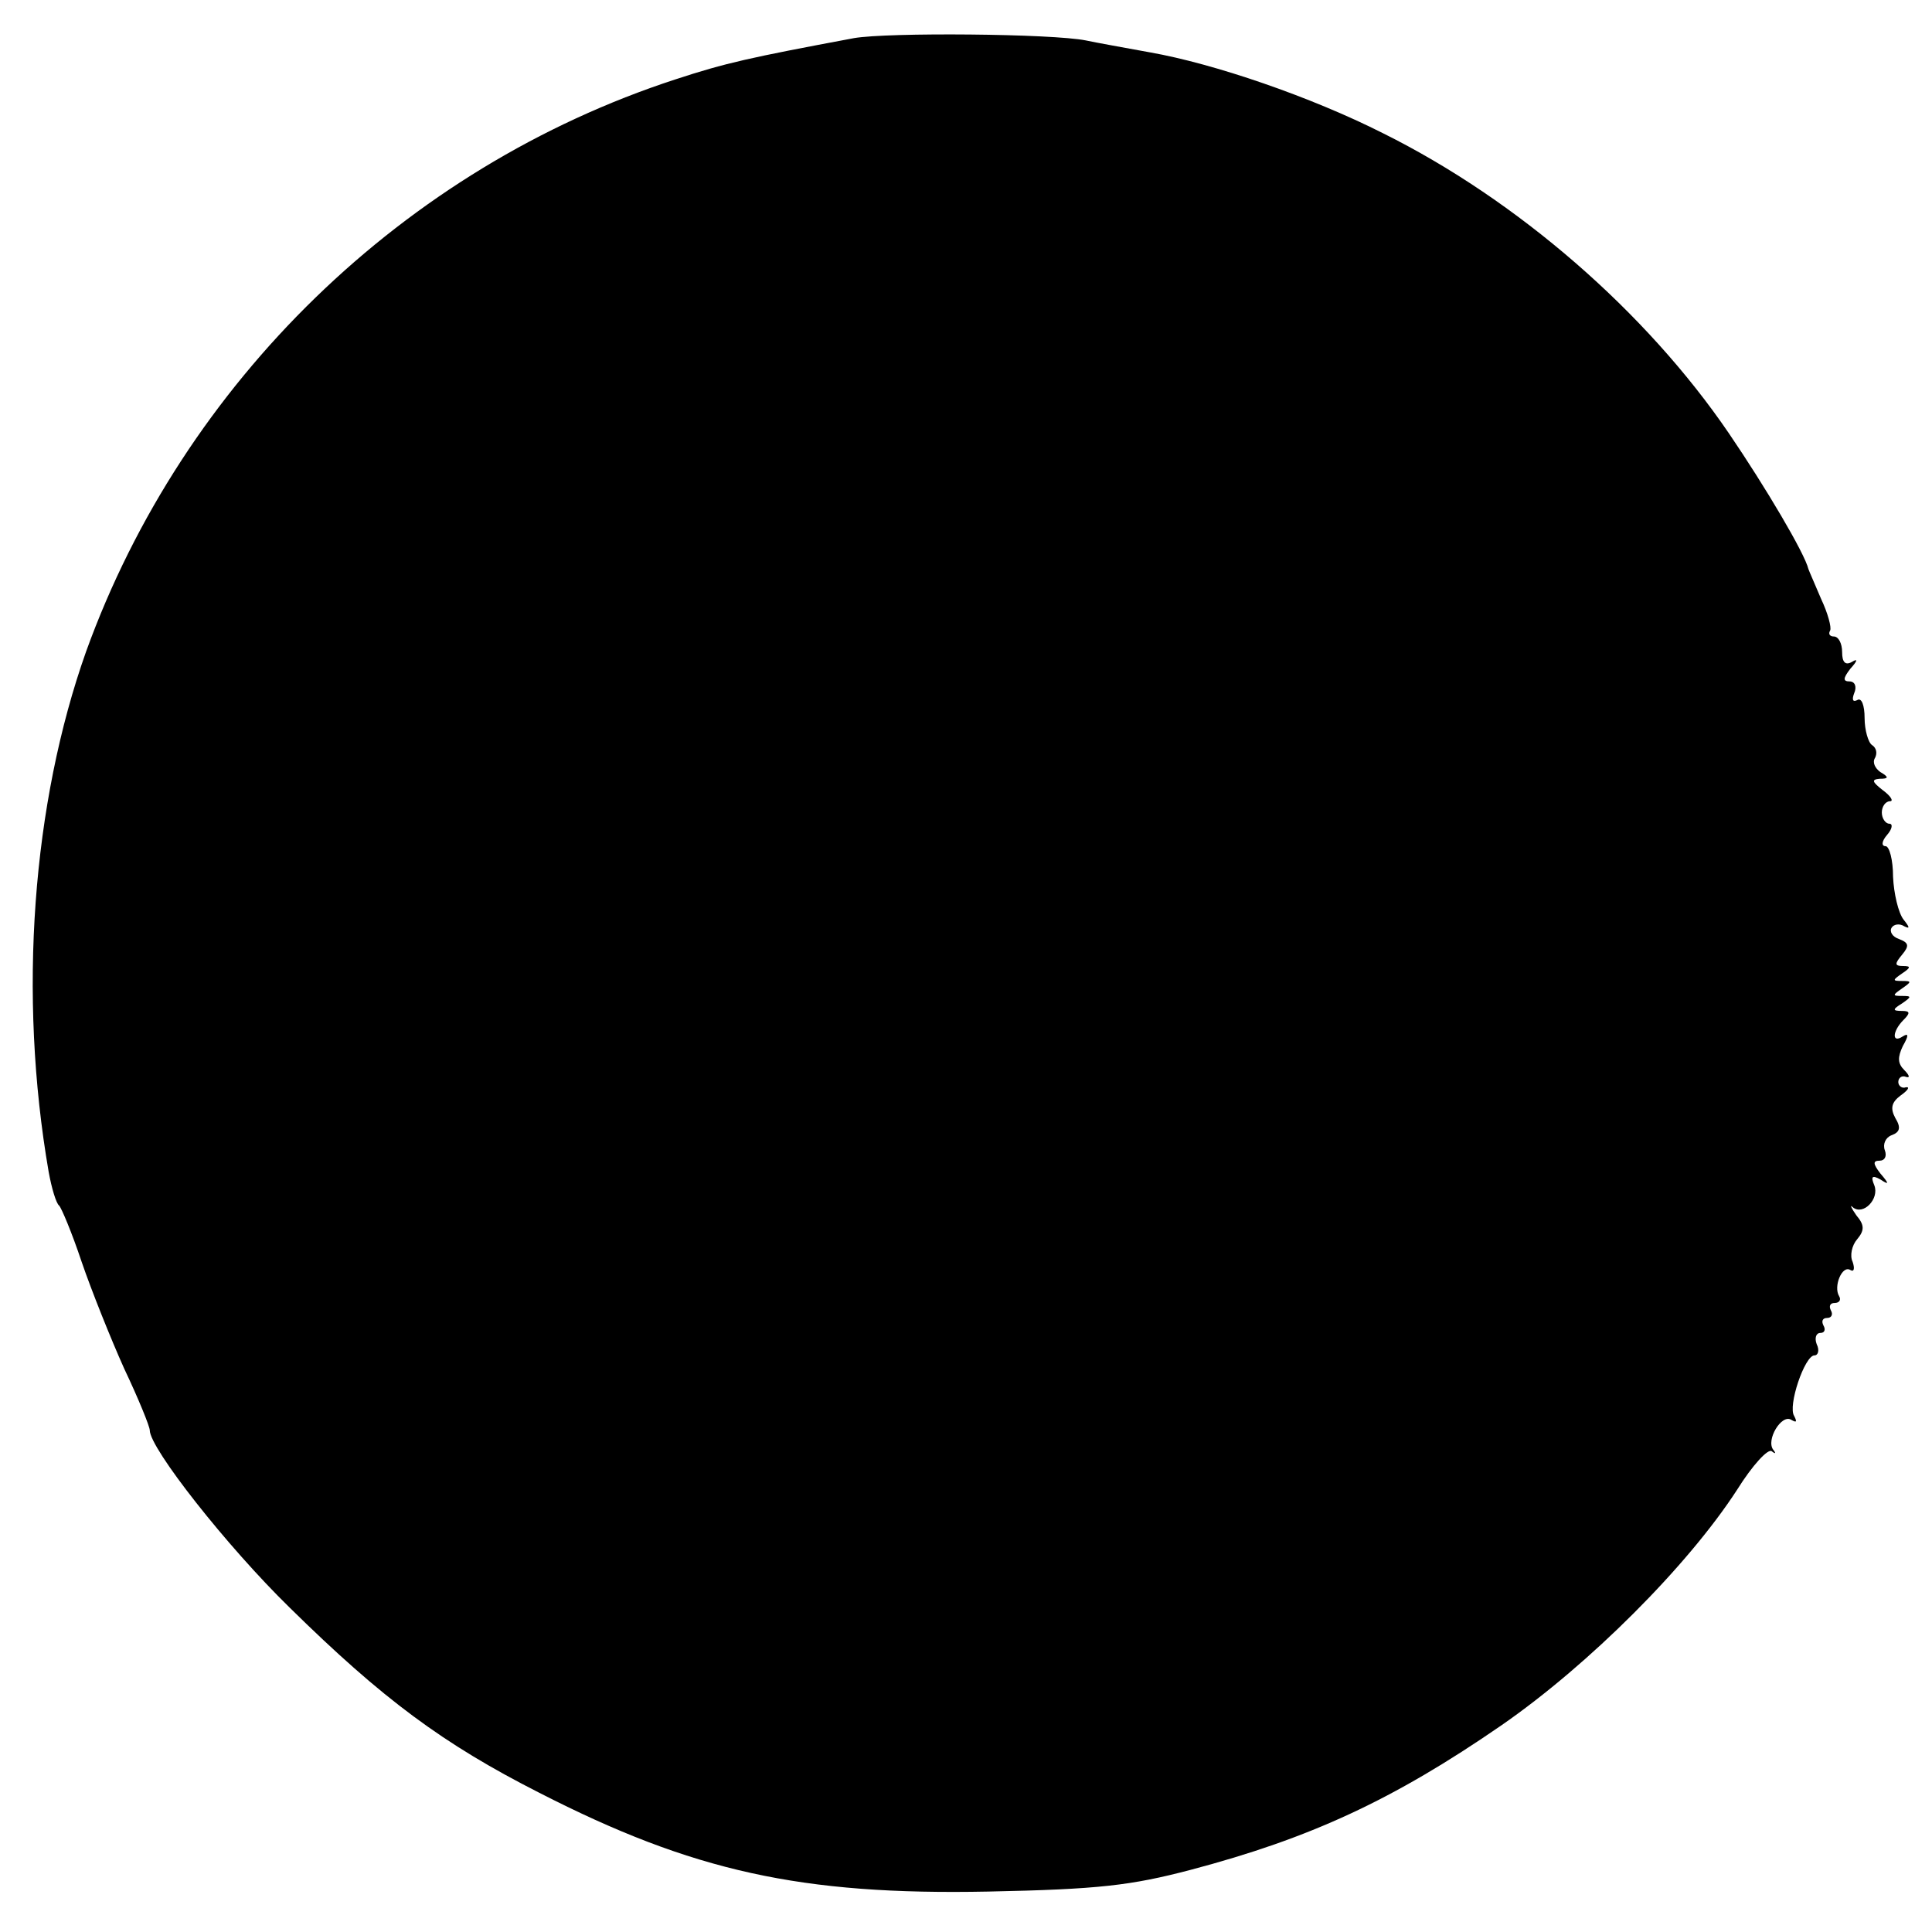 <?xml version="1.0" standalone="no"?>
<!DOCTYPE svg PUBLIC "-//W3C//DTD SVG 20010904//EN"
 "http://www.w3.org/TR/2001/REC-SVG-20010904/DTD/svg10.dtd">
<svg version="1.0" xmlns="http://www.w3.org/2000/svg"
 width="258pt" height="258pt" viewBox="0 0 258 258"
 preserveAspectRatio="xMidYMid meet">
<g transform="translate(0,258) scale(0.1,-0.1)"
fill="#000000" stroke="none">
<path d="M1140 2529 c-139 -26 -171 -33 -238 -55 -362 -118 -657 -404 -787
-764 -72 -203 -91 -458 -50 -695 4 -22 10 -42 14 -45 3 -3 17 -36 30 -75 13
-38 39 -103 57 -143 19 -40 34 -77 34 -82 0 -24 103 -155 187 -237 124 -122
205 -182 333 -247 205 -105 350 -137 600 -132 147 3 190 8 270 29 159 42 270
93 415 193 117 81 249 213 315 315 20 32 41 55 46 51 5 -4 6 -3 2 2 -10 13 11
48 24 40 7 -4 8 -3 4 5 -9 13 14 81 27 81 5 0 7 7 3 15 -3 8 -1 15 5 15 6 0 7
5 4 10 -3 6 -1 10 5 10 6 0 8 5 5 10 -3 6 -1 10 5 10 6 0 9 4 6 9 -8 13 4 42
15 35 5 -3 6 2 3 11 -4 8 -1 22 6 30 10 12 10 19 -1 32 -7 10 -9 15 -5 11 14
-12 36 11 29 29 -5 12 -3 14 8 8 12 -8 12 -6 0 8 -10 13 -10 17 -1 17 7 0 10
6 7 14 -3 8 1 17 9 20 11 4 13 10 5 23 -7 13 -5 21 7 30 10 7 13 12 7 11 -5
-2 -10 2 -10 7 0 6 5 9 10 7 6 -2 5 2 -2 9 -9 9 -9 17 -2 32 8 14 8 18 0 13
-15 -10 -14 7 1 22 9 9 9 12 -2 12 -13 0 -13 2 0 10 13 9 13 10 0 10 -13 0
-13 1 0 10 13 9 13 10 0 10 -13 0 -13 1 0 10 12 8 12 10 1 10 -11 0 -11 3 -1
15 10 12 9 16 -4 21 -9 3 -13 10 -10 15 3 5 11 6 17 2 8 -4 7 -1 -1 9 -7 9
-13 35 -14 57 0 23 -5 41 -10 41 -6 0 -5 7 2 15 7 8 8 15 3 15 -5 0 -10 7 -10
15 0 8 5 15 11 15 5 0 1 7 -10 15 -14 11 -15 14 -4 15 12 0 13 2 1 9 -7 5 -11
13 -7 19 3 6 2 13 -4 17 -5 3 -10 20 -10 36 0 17 -4 28 -10 24 -6 -3 -7 1 -4
9 4 9 1 16 -6 16 -9 0 -9 4 1 17 10 11 10 14 2 9 -9 -5 -13 0 -13 13 0 12 -5
21 -11 21 -5 0 -8 3 -5 8 2 4 -3 23 -12 42 -8 19 -16 37 -17 40 -5 21 -57 109
-106 181 -111 163 -283 312 -462 401 -97 49 -226 93 -311 108 -33 6 -72 13
-86 16 -45 9 -264 11 -310 3z"/>
</g>
</svg>

